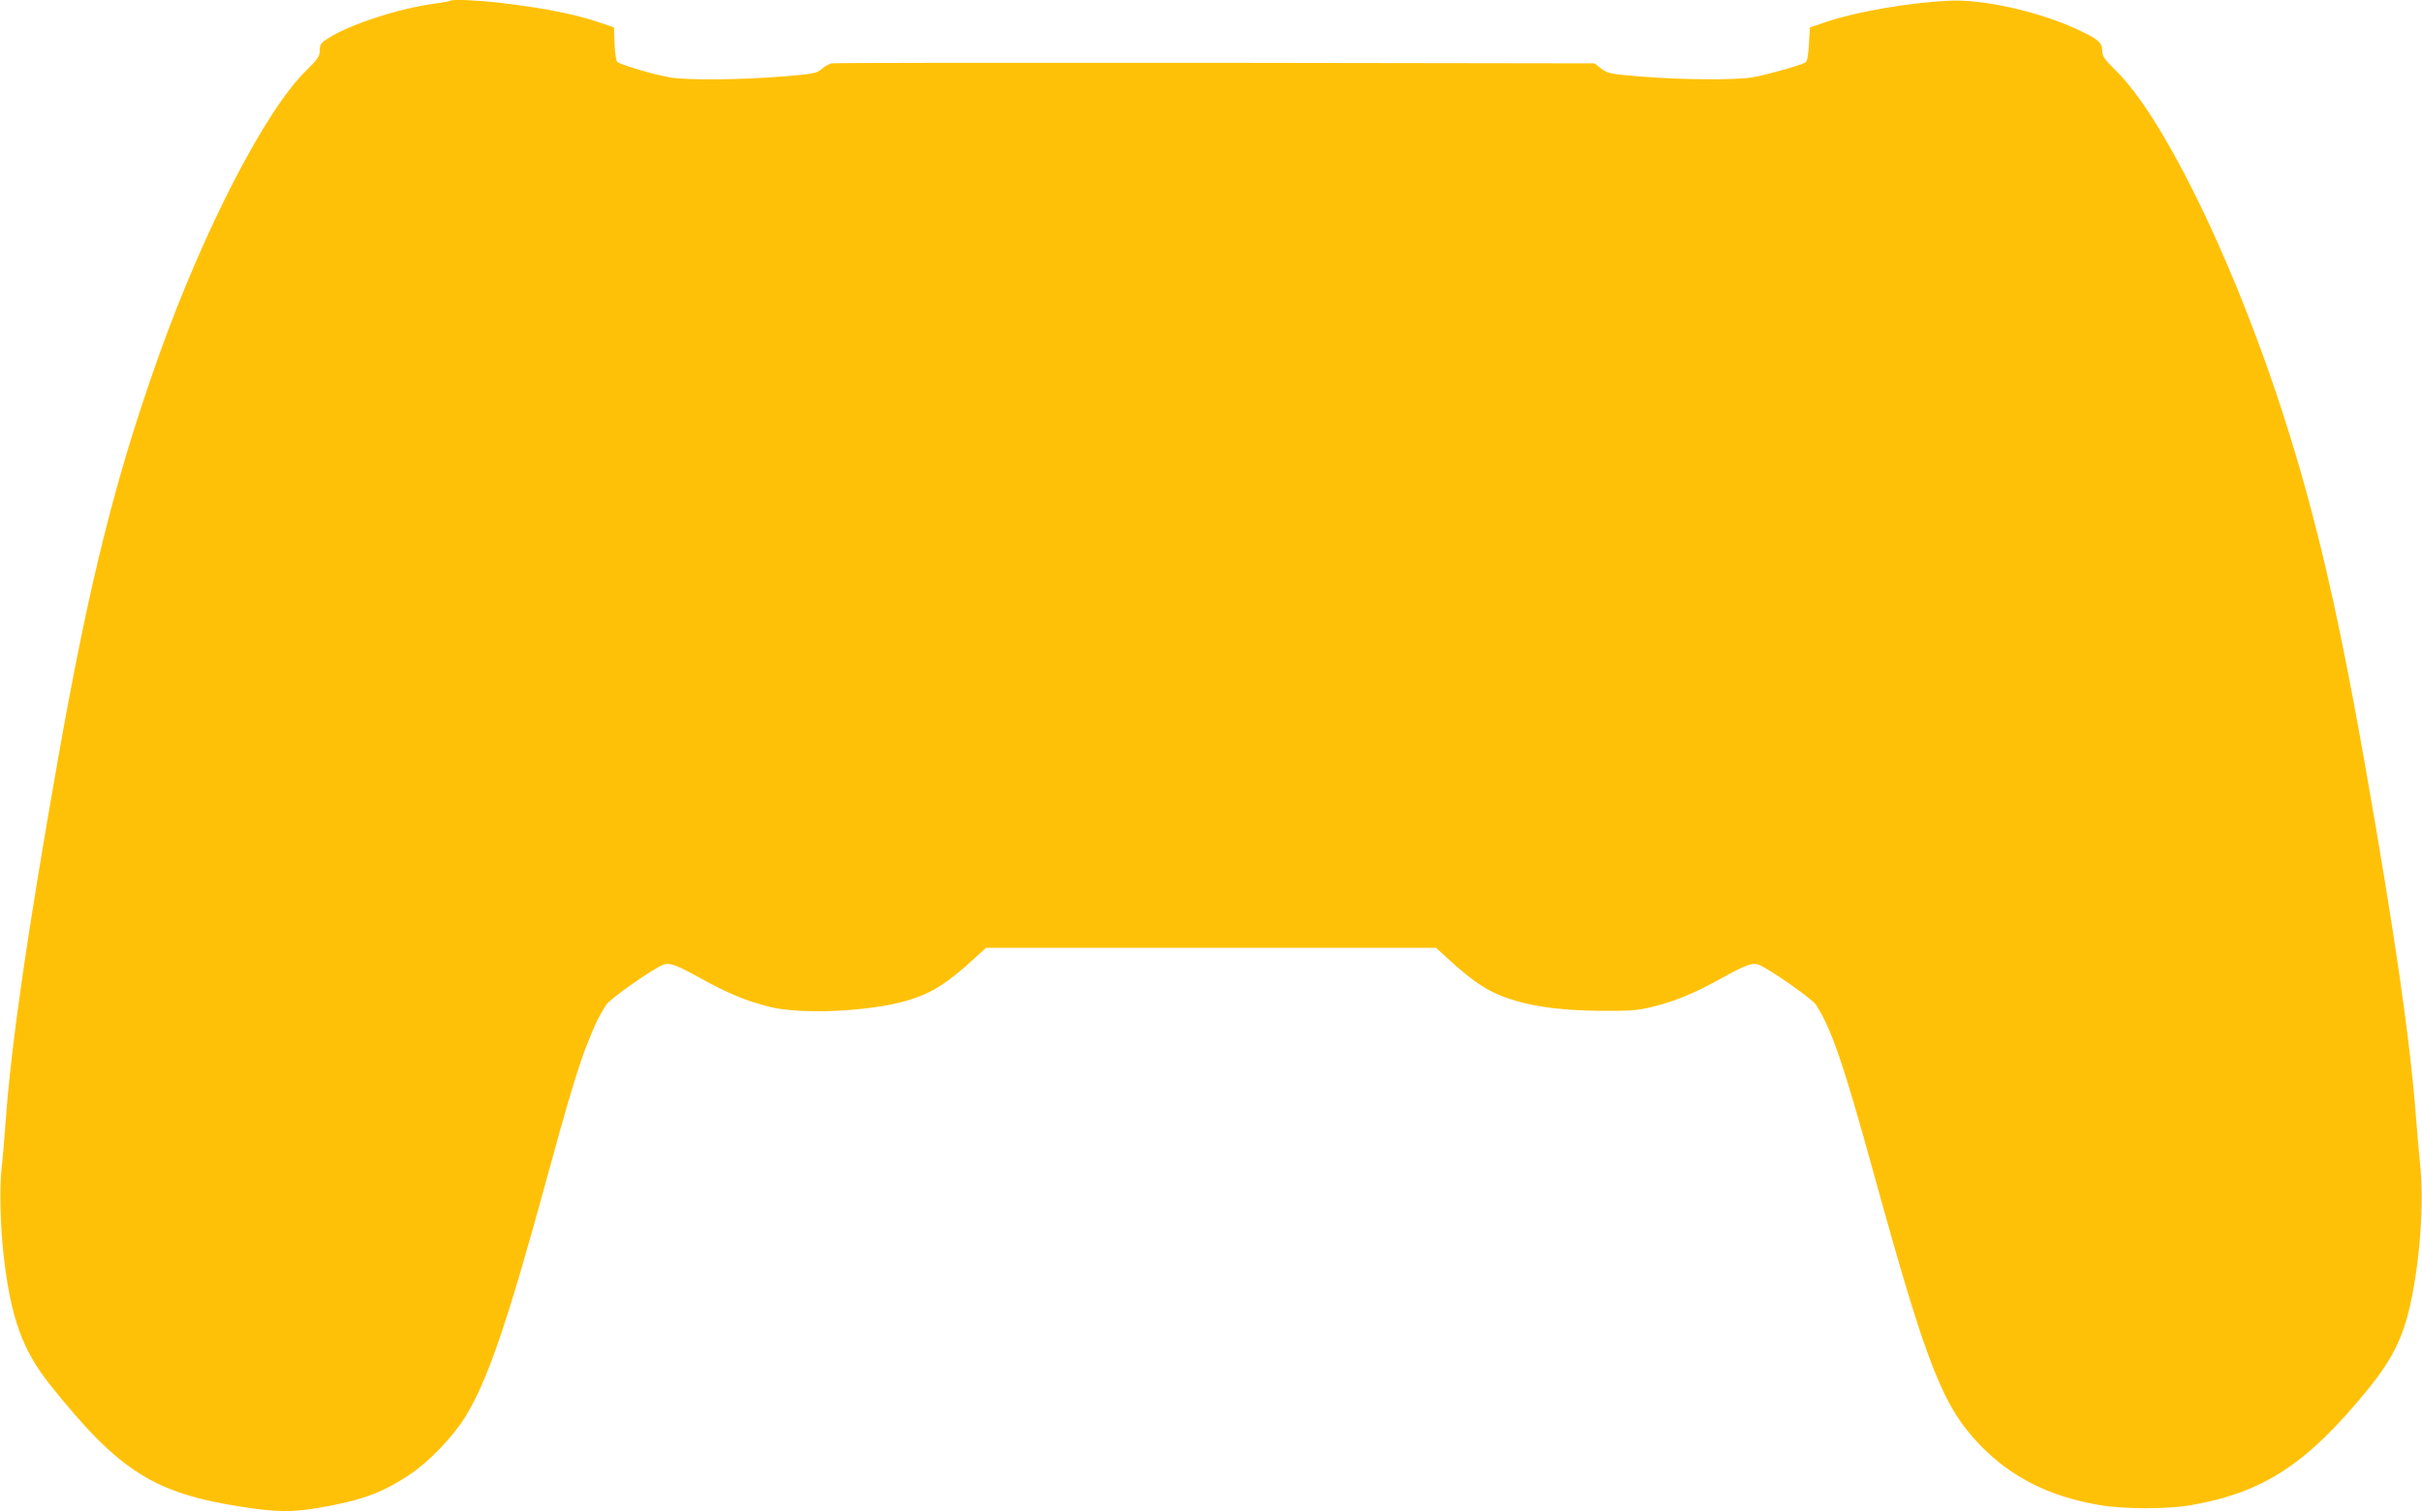 <?xml version="1.0" standalone="no"?>
<!DOCTYPE svg PUBLIC "-//W3C//DTD SVG 20010904//EN"
 "http://www.w3.org/TR/2001/REC-SVG-20010904/DTD/svg10.dtd">
<svg version="1.0" xmlns="http://www.w3.org/2000/svg"
 width="1280pt" height="799pt" viewBox="0 0 1280 799"
 preserveAspectRatio="xMidYMid meet">
<g transform="translate(0,799) scale(0.1,-0.1)"
fill="#ffc107" stroke="none">
<path d="M2379 7986 c-2 -2 -42 -10 -88 -16 -188 -26 -442 -109 -558 -183 -38
-24 -43 -32 -43 -63 0 -31 -9 -45 -73 -108 -215 -211 -537 -835 -774 -1496
-232 -649 -371 -1205 -537 -2145 -163 -924 -247 -1510 -276 -1910 -6 -82 -15
-193 -21 -245 -12 -102 -8 -304 10 -465 37 -327 99 -501 245 -684 366 -459
550 -575 1021 -647 175 -27 258 -28 395 -5 225 38 340 79 486 177 102 67 233
205 297 311 116 193 218 491 418 1222 124 455 179 638 232 766 39 97 46 111
91 184 20 32 244 189 300 211 35 13 66 2 202 -73 141 -78 240 -119 361 -149
166 -42 531 -25 727 33 130 39 210 89 359 226 l58 53 1189 0 1189 0 58 -53
c149 -137 229 -187 359 -226 123 -36 266 -53 459 -54 155 -1 192 2 268 21 121
30 220 71 361 149 136 75 167 86 202 73 54 -21 280 -179 301 -211 82 -126 146
-313 308 -901 277 -1003 361 -1220 558 -1425 165 -172 371 -275 635 -319 129
-22 359 -22 482 0 383 67 612 217 935 613 105 129 161 229 200 357 64 215 100
593 76 821 -6 61 -16 173 -22 250 -30 407 -114 989 -275 1900 -150 849 -275
1370 -464 1935 -258 768 -606 1469 -847 1706 -63 62 -73 77 -73 107 0 42 -22
61 -135 113 -206 95 -500 160 -680 150 -210 -11 -478 -57 -635 -109 l-95 -32
-5 -89 c-4 -65 -9 -91 -20 -97 -29 -16 -216 -68 -280 -78 -92 -15 -374 -13
-583 4 -168 14 -179 16 -214 42 l-36 28 -2006 3 c-1103 1 -2016 0 -2028 -3
-12 -3 -35 -16 -51 -30 -27 -23 -43 -26 -217 -40 -216 -17 -491 -20 -585 -4
-72 11 -258 66 -277 81 -7 6 -13 44 -15 96 l-3 87 -85 29 c-116 39 -274 71
-468 95 -148 19 -302 27 -313 17z"/>
</g>
</svg>

